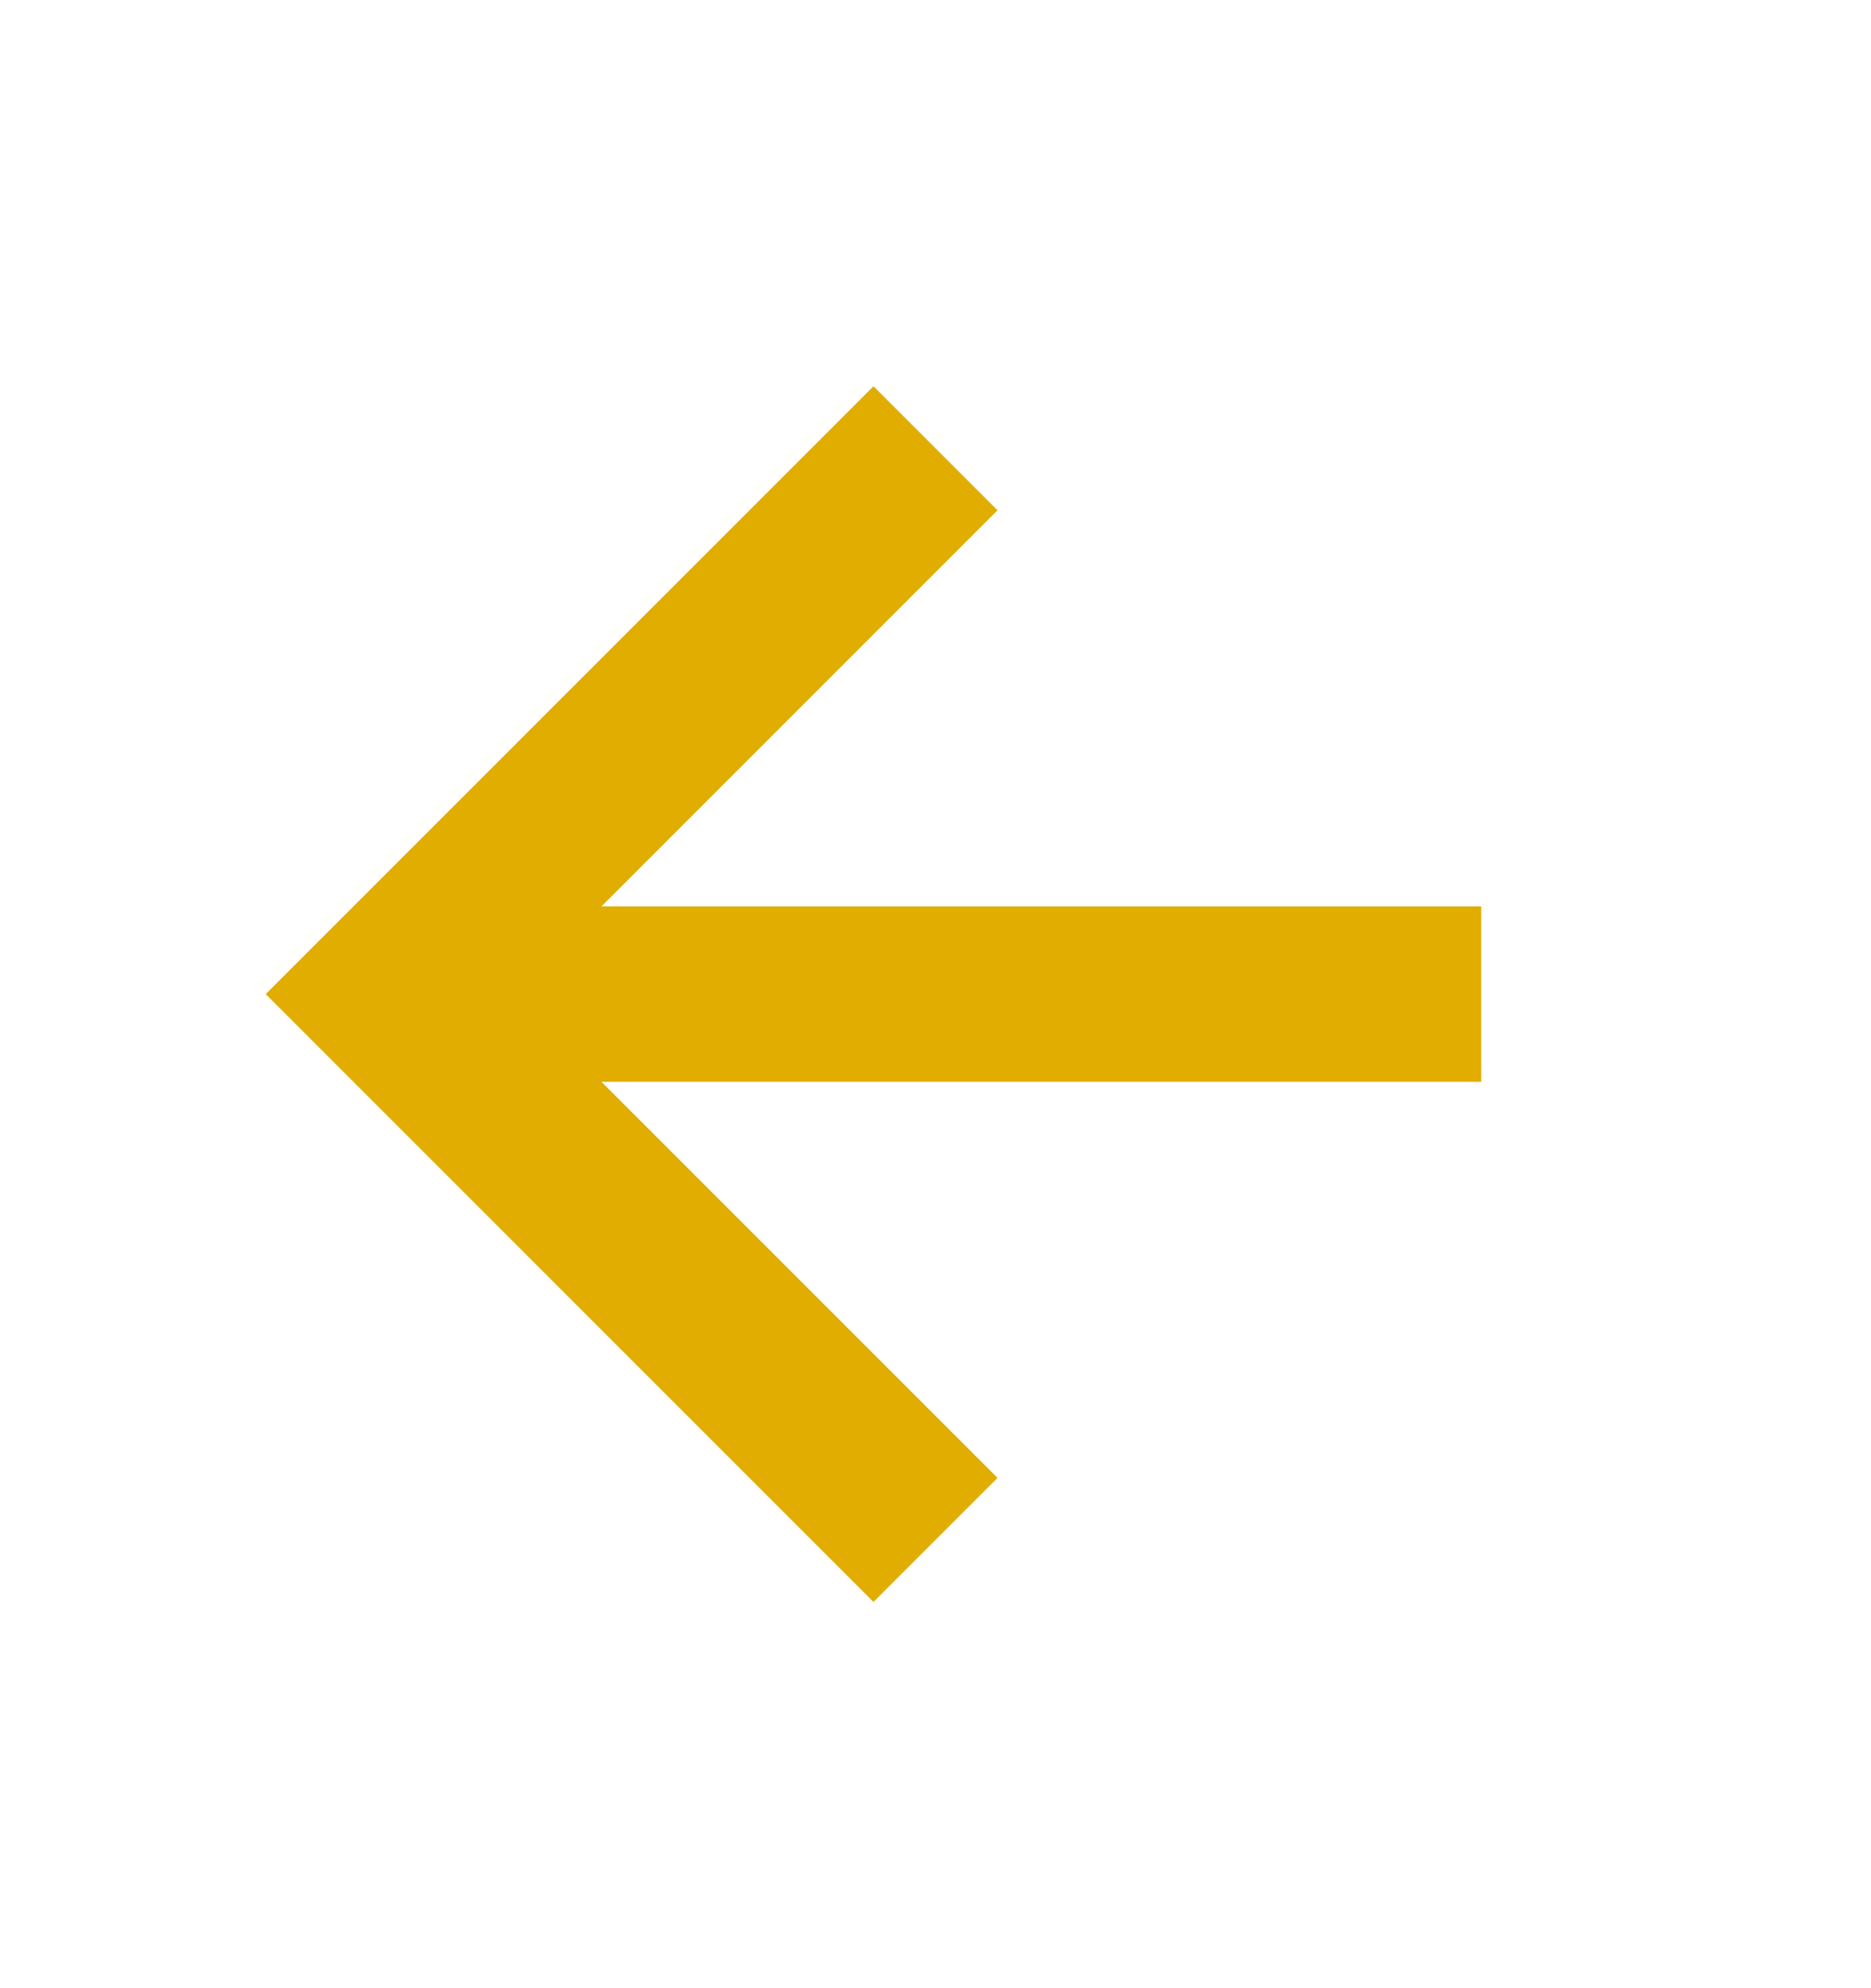 <svg width="16" height="17" viewBox="0 0 16 17" fill="none" xmlns="http://www.w3.org/2000/svg">
<path d="M12.667 8.5H4" stroke="#E0AD00" stroke-width="1.5"/>
<path d="M8 13.167L3.333 8.5L8 3.833" stroke="#E0AD00" stroke-width="1.5"/>
</svg>
